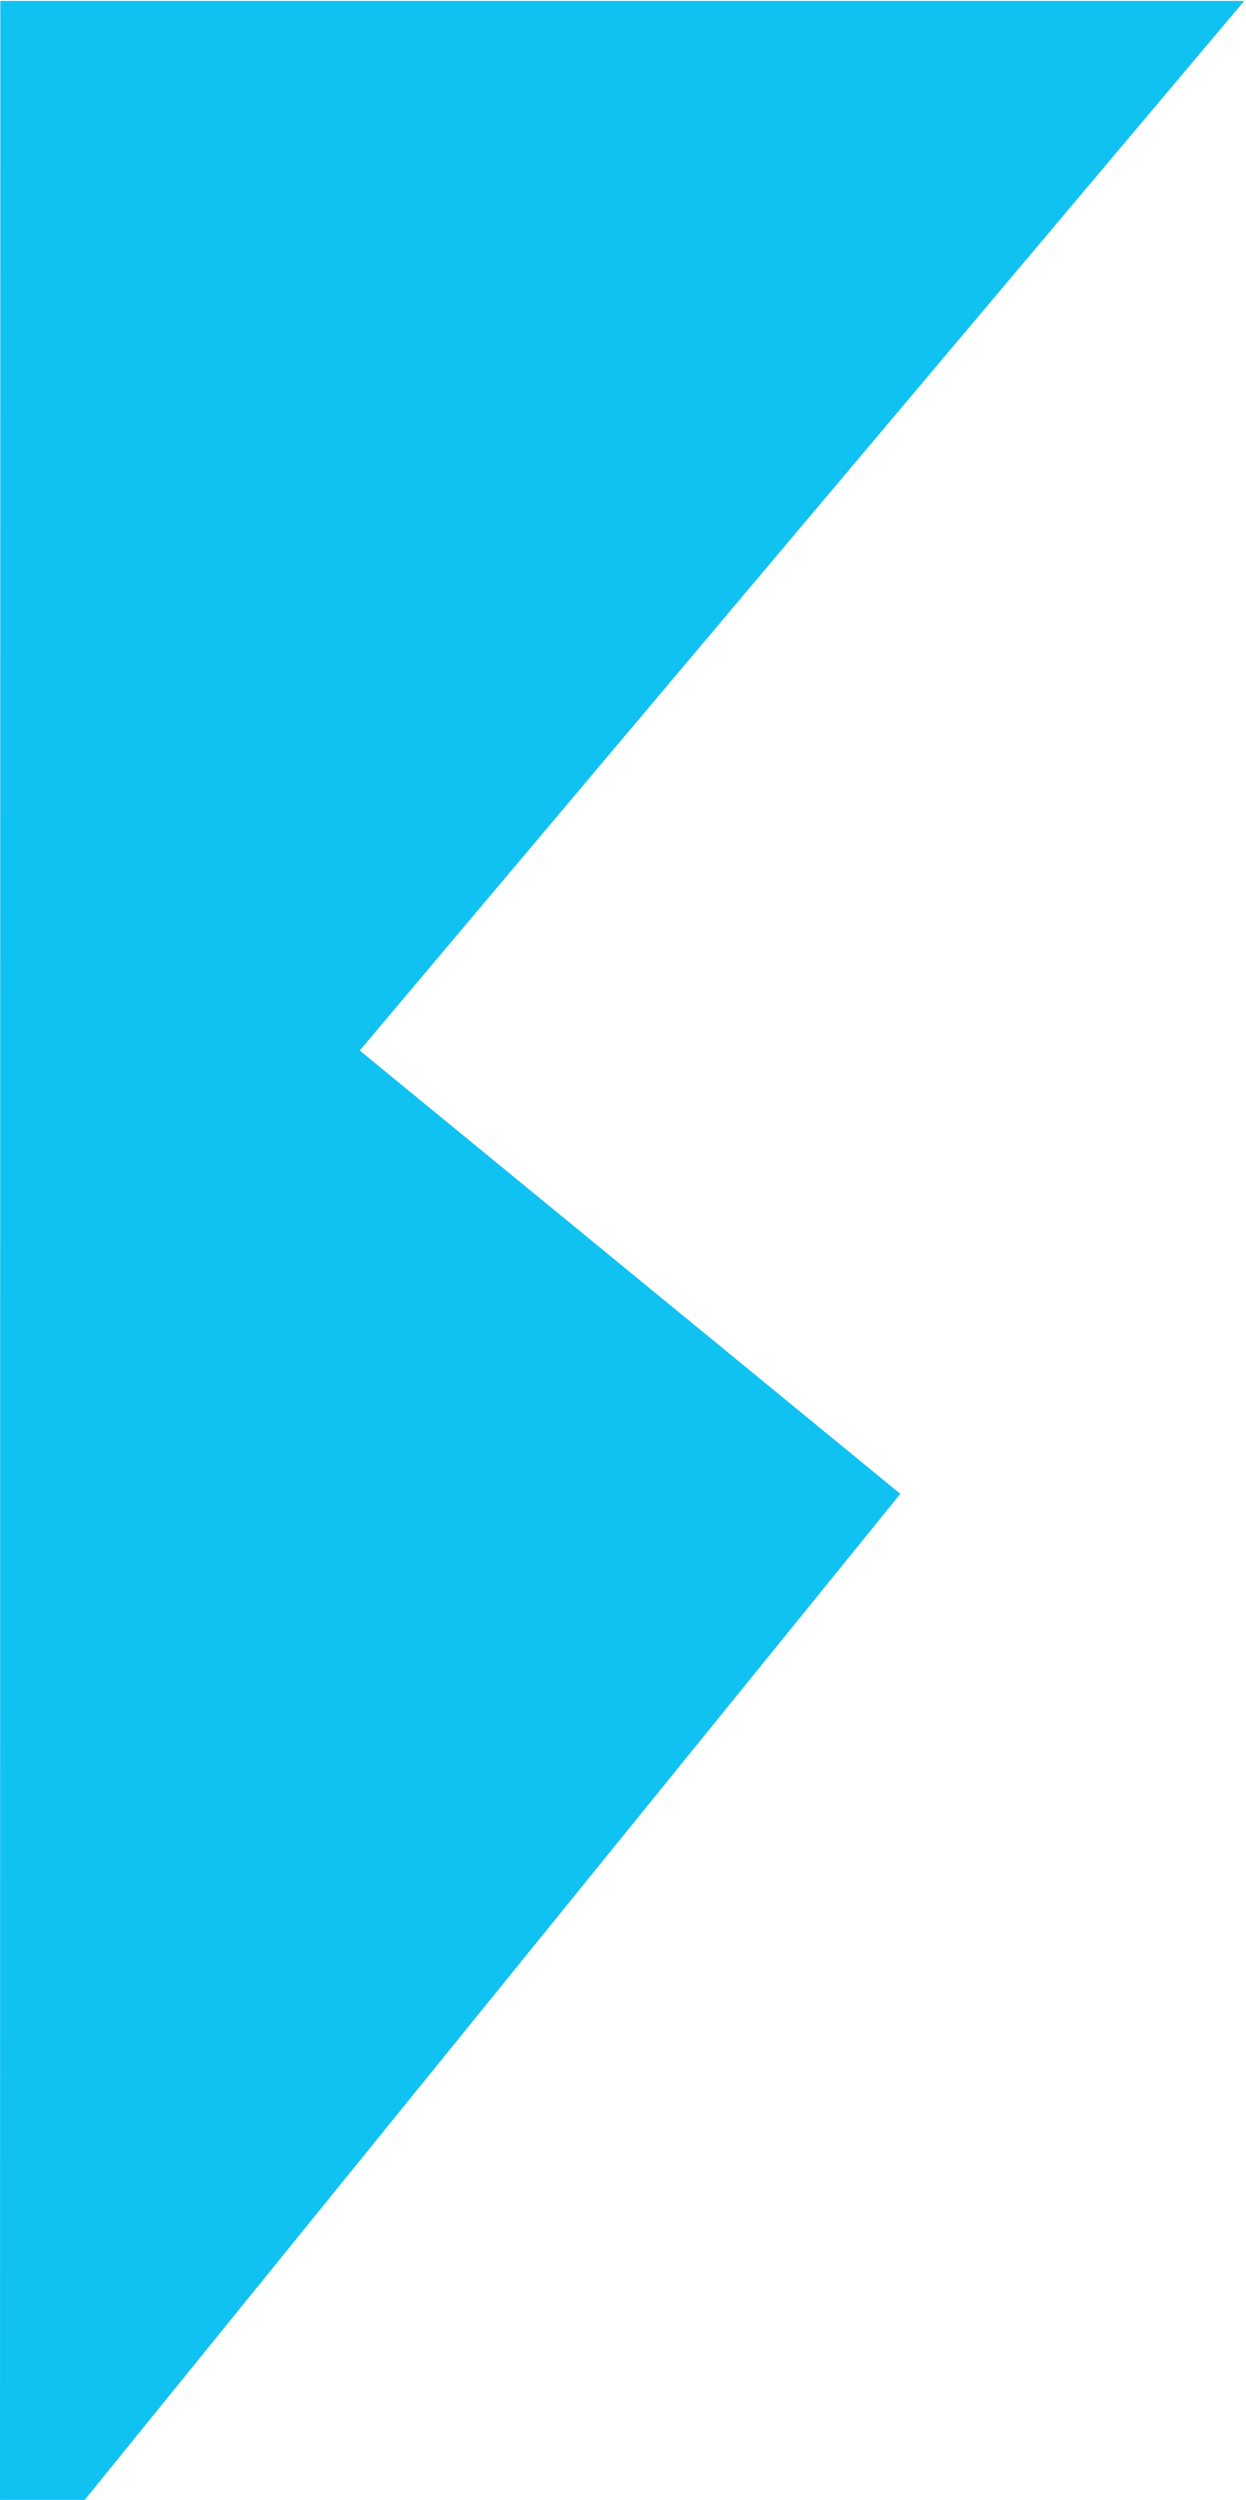 <svg width="170" height="341" viewBox="0 0 170 341" fill="none" xmlns="http://www.w3.org/2000/svg">
<path d="M0 355.259L122.838 203.772L49.08 143.3L169.757 0.124H0.05L0 355.259Z" fill="#10C2F2"/>
</svg>
